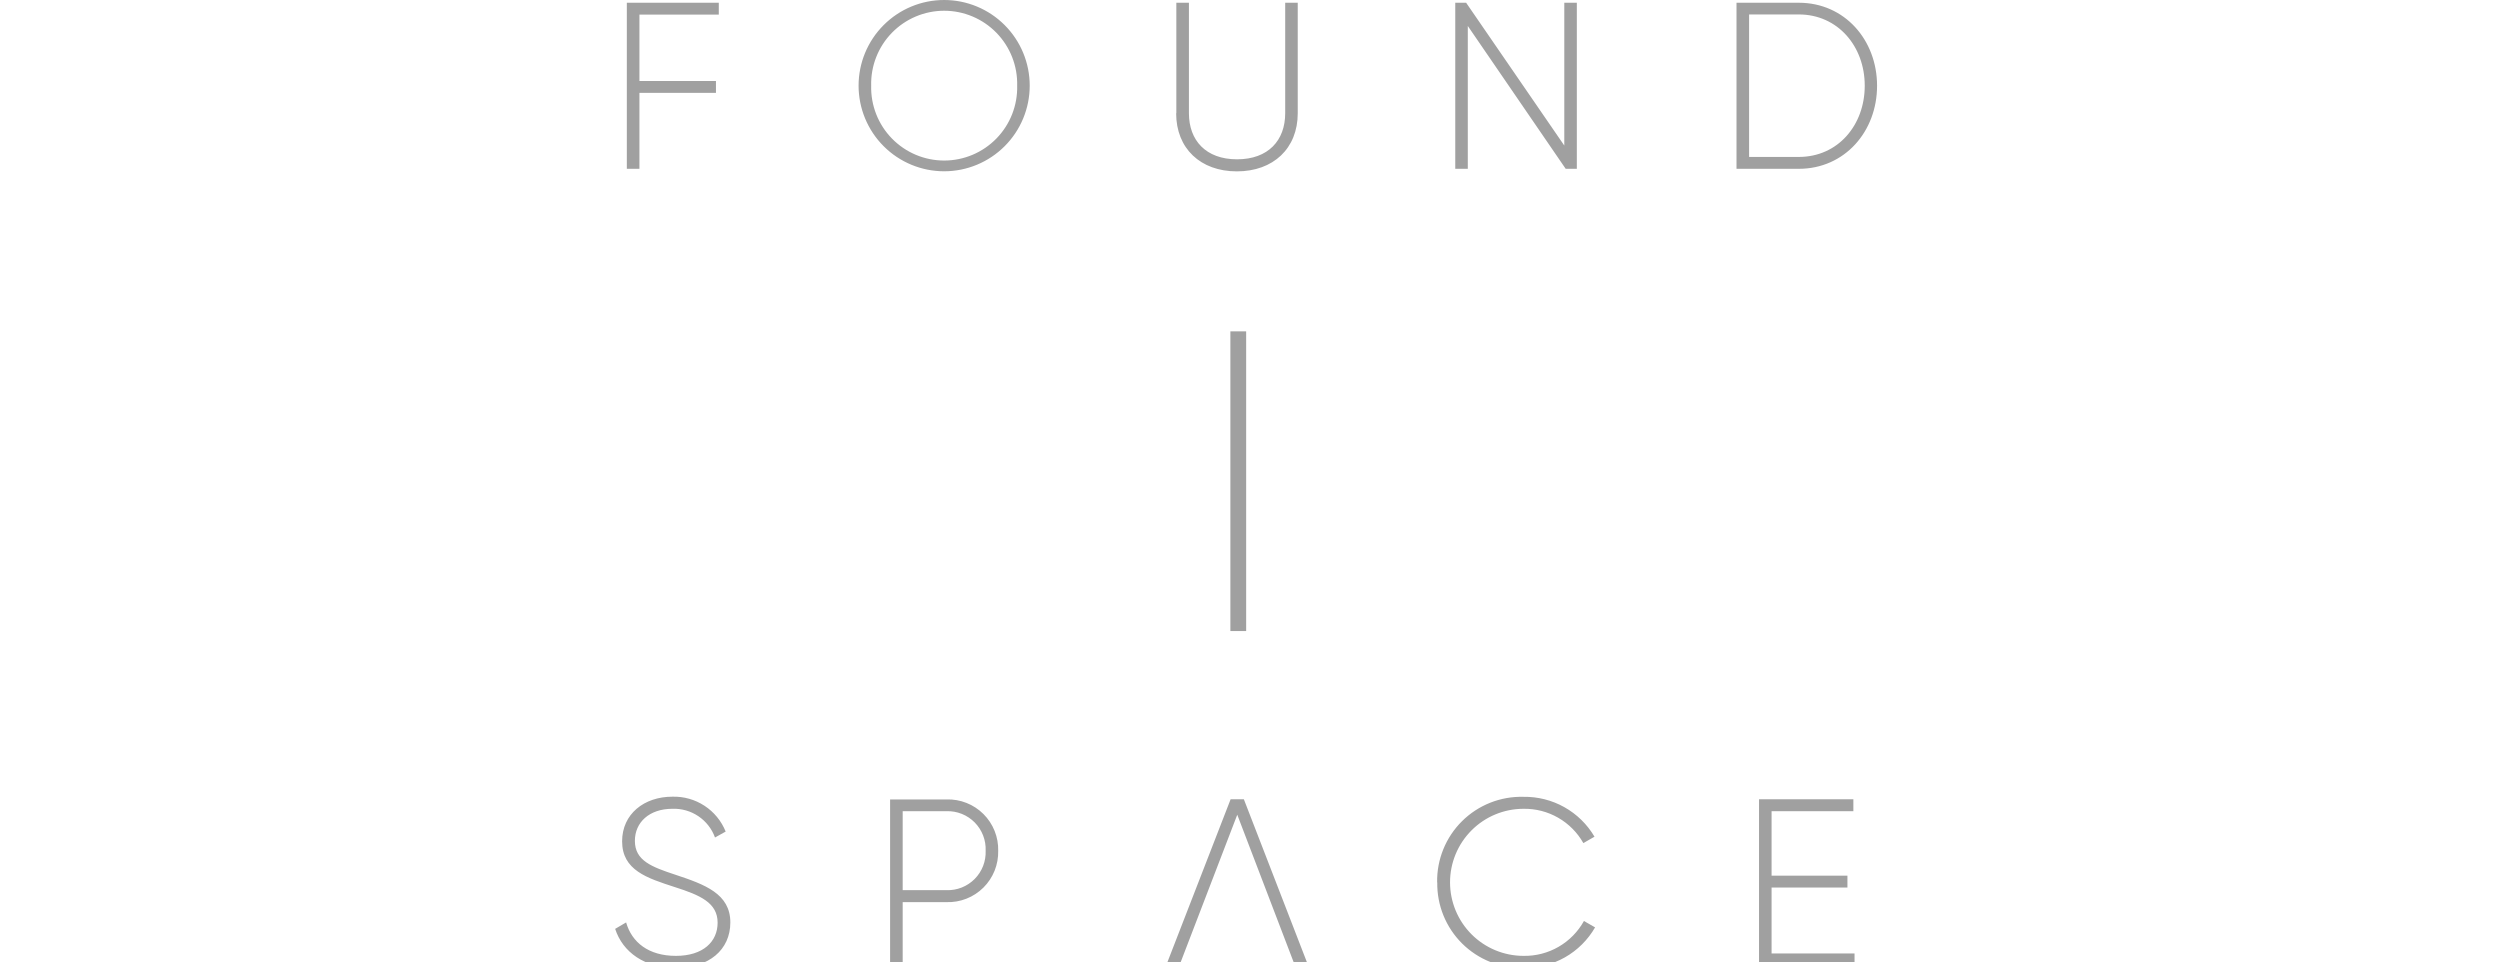 <?xml version="1.0" encoding="UTF-8"?>
<svg width="317px" height="122px" viewBox="0 0 317 122" version="1.1" xmlns="http://www.w3.org/2000/svg" xmlns:xlink="http://www.w3.org/1999/xlink">
    <title>Client Logo/Found-Space</title>
    <g id="Client-Logo/Found-Space" stroke="none" stroke-width="1" fill="none" fill-rule="evenodd">
        <g id="Group" transform="translate(78, -0)" fill="#A0A0A0">
            <polygon id="Path-Copy" points="80.012 42.017 78.012 42.017 78.012 80.017 80.012 80.017"></polygon>
            <path d="M3.079,1.849 L3.079,10.272 L12.783,10.272 L12.783,11.778 L3.079,11.778 L3.079,21.405 L1.482,21.405 L1.482,0.348 L13.142,0.348 L13.142,1.849 L3.079,1.849 Z M50.977,10.859 C51.008,9.623 50.791,8.394 50.34,7.243 C49.888,6.092 49.211,5.043 48.349,4.158 C47.486,3.273 46.456,2.57 45.317,2.09 C44.179,1.61 42.956,1.362 41.721,1.362 C40.486,1.362 39.263,1.61 38.125,2.09 C36.986,2.57 35.956,3.273 35.093,4.158 C34.23,5.043 33.553,6.092 33.102,7.243 C32.651,8.394 32.434,9.623 32.465,10.859 C32.434,12.095 32.651,13.325 33.102,14.476 C33.553,15.627 34.23,16.676 35.093,17.561 C35.956,18.446 36.986,19.149 38.125,19.629 C39.263,20.109 40.486,20.357 41.721,20.357 C42.956,20.357 44.179,20.109 45.317,19.629 C46.456,19.149 47.486,18.446 48.349,17.561 C49.211,16.676 49.888,15.627 50.34,14.476 C50.791,13.325 51.008,12.095 50.977,10.859 Z M30.868,10.859 C30.868,7.979 32.011,5.217 34.046,3.181 C36.081,1.144 38.841,0 41.718,0 C44.596,0 47.355,1.144 49.39,3.181 C51.425,5.217 52.568,7.979 52.568,10.859 C52.568,13.74 51.425,16.502 49.39,18.538 C47.355,20.575 44.596,21.719 41.718,21.719 C38.841,21.719 36.081,20.575 34.046,18.538 C32.011,16.502 30.868,13.74 30.868,10.859 Z M71.16,14.363 L71.16,0.348 L72.756,0.348 L72.756,14.363 C72.756,17.787 74.888,20.201 78.857,20.201 C82.825,20.201 84.963,17.793 84.963,14.363 L84.963,0.348 L86.553,0.348 L86.553,14.363 C86.553,18.814 83.458,21.73 78.834,21.73 C74.21,21.73 71.137,18.814 71.137,14.363 M121.943,0.348 L121.943,21.405 L120.529,21.405 L108.117,3.293 L108.117,21.405 L106.527,21.405 L106.527,0.348 L107.906,0.348 L120.353,18.455 L120.353,0.348 L121.943,0.348 Z M158.449,10.859 C158.449,5.866 155.028,1.832 150.091,1.832 L143.785,1.832 L143.785,19.899 L150.091,19.899 C155.051,19.899 158.449,15.87 158.449,10.877 L158.449,10.859 Z M160.012,10.877 C160.012,16.68 155.895,21.405 150.091,21.405 L142.189,21.405 L142.189,0.348 L150.091,0.348 C155.895,0.348 160.012,5.067 160.012,10.877 Z M0.011,117.774 L1.391,116.964 C2.115,119.492 4.242,121.204 7.703,121.204 C11.163,121.204 12.994,119.401 12.994,116.993 C12.994,114.465 10.77,113.506 7.554,112.479 C4.037,111.337 0.884,110.345 0.884,106.675 C0.884,103.217 3.677,101.02 7.252,101.02 C8.696,100.977 10.118,101.378 11.327,102.169 C12.536,102.959 13.474,104.102 14.014,105.443 L12.663,106.196 C12.263,105.094 11.523,104.147 10.551,103.493 C9.578,102.838 8.423,102.51 7.252,102.555 C4.339,102.555 2.503,104.267 2.503,106.618 C2.503,109.14 4.641,109.922 7.634,110.915 C11.357,112.148 14.607,113.323 14.607,116.964 C14.607,120.451 11.87,122.739 7.691,122.739 C3.757,122.739 0.964,120.753 0,117.774 M46.98,107.879 C47.008,107.217 46.899,106.557 46.66,105.939 C46.421,105.321 46.058,104.758 45.592,104.287 C45.127,103.816 44.57,103.446 43.955,103.2 C43.34,102.954 42.681,102.837 42.02,102.858 L36.461,102.858 L36.461,112.872 L42.02,112.872 C42.679,112.894 43.336,112.78 43.95,112.536 C44.563,112.292 45.12,111.925 45.585,111.456 C46.051,110.988 46.415,110.428 46.655,109.813 C46.895,109.198 47.005,108.539 46.98,107.879 Z M48.571,107.879 C48.592,108.744 48.437,109.604 48.115,110.407 C47.792,111.209 47.31,111.938 46.697,112.547 C46.083,113.157 45.352,113.635 44.548,113.952 C43.744,114.269 42.883,114.418 42.02,114.39 L36.461,114.39 L36.461,122.425 L34.864,122.425 L34.864,101.368 L42.02,101.368 C42.885,101.341 43.746,101.492 44.551,101.81 C45.356,102.128 46.088,102.608 46.701,103.219 C47.314,103.83 47.797,104.56 48.118,105.365 C48.44,106.169 48.594,107.03 48.571,107.896 M104.228,111.88 C104.205,110.441 104.472,109.012 105.015,107.679 C105.557,106.346 106.364,105.137 107.385,104.124 C108.407,103.111 109.623,102.316 110.959,101.785 C112.296,101.255 113.726,101.001 115.164,101.038 C116.98,101.006 118.771,101.458 120.356,102.346 C121.941,103.234 123.261,104.527 124.183,106.094 L122.769,106.904 C122.012,105.563 120.908,104.451 119.572,103.686 C118.237,102.92 116.72,102.53 115.181,102.556 C112.71,102.556 110.34,103.538 108.593,105.287 C106.846,107.035 105.865,109.407 105.865,111.88 C105.865,114.353 106.846,116.725 108.593,118.473 C110.34,120.222 112.71,121.204 115.181,121.204 C116.739,121.233 118.275,120.836 119.625,120.057 C120.975,119.278 122.087,118.146 122.844,116.782 L124.257,117.592 C123.341,119.182 122.016,120.497 120.419,121.4 C118.823,122.303 117.014,122.762 115.181,122.728 C113.743,122.765 112.313,122.511 110.976,121.98 C109.64,121.45 108.424,120.654 107.402,119.642 C106.381,118.629 105.574,117.419 105.032,116.087 C104.489,114.754 104.222,113.325 104.245,111.886 M157.155,120.901 L157.155,122.408 L145.045,122.408 L145.045,101.351 L157.007,101.351 L157.007,102.857 L146.636,102.857 L146.636,111.035 L156.254,111.035 L156.254,112.541 L146.636,112.541 L146.636,120.901 L157.155,120.901 Z M78.885,103.308 L86.189,122.408 L87.871,122.408 L79.723,101.351 L78.041,101.351 L69.871,122.408 L71.553,122.408 L78.885,103.308 Z" id="Combined-Shape-Copy"></path>
        </g>
    </g>
</svg>